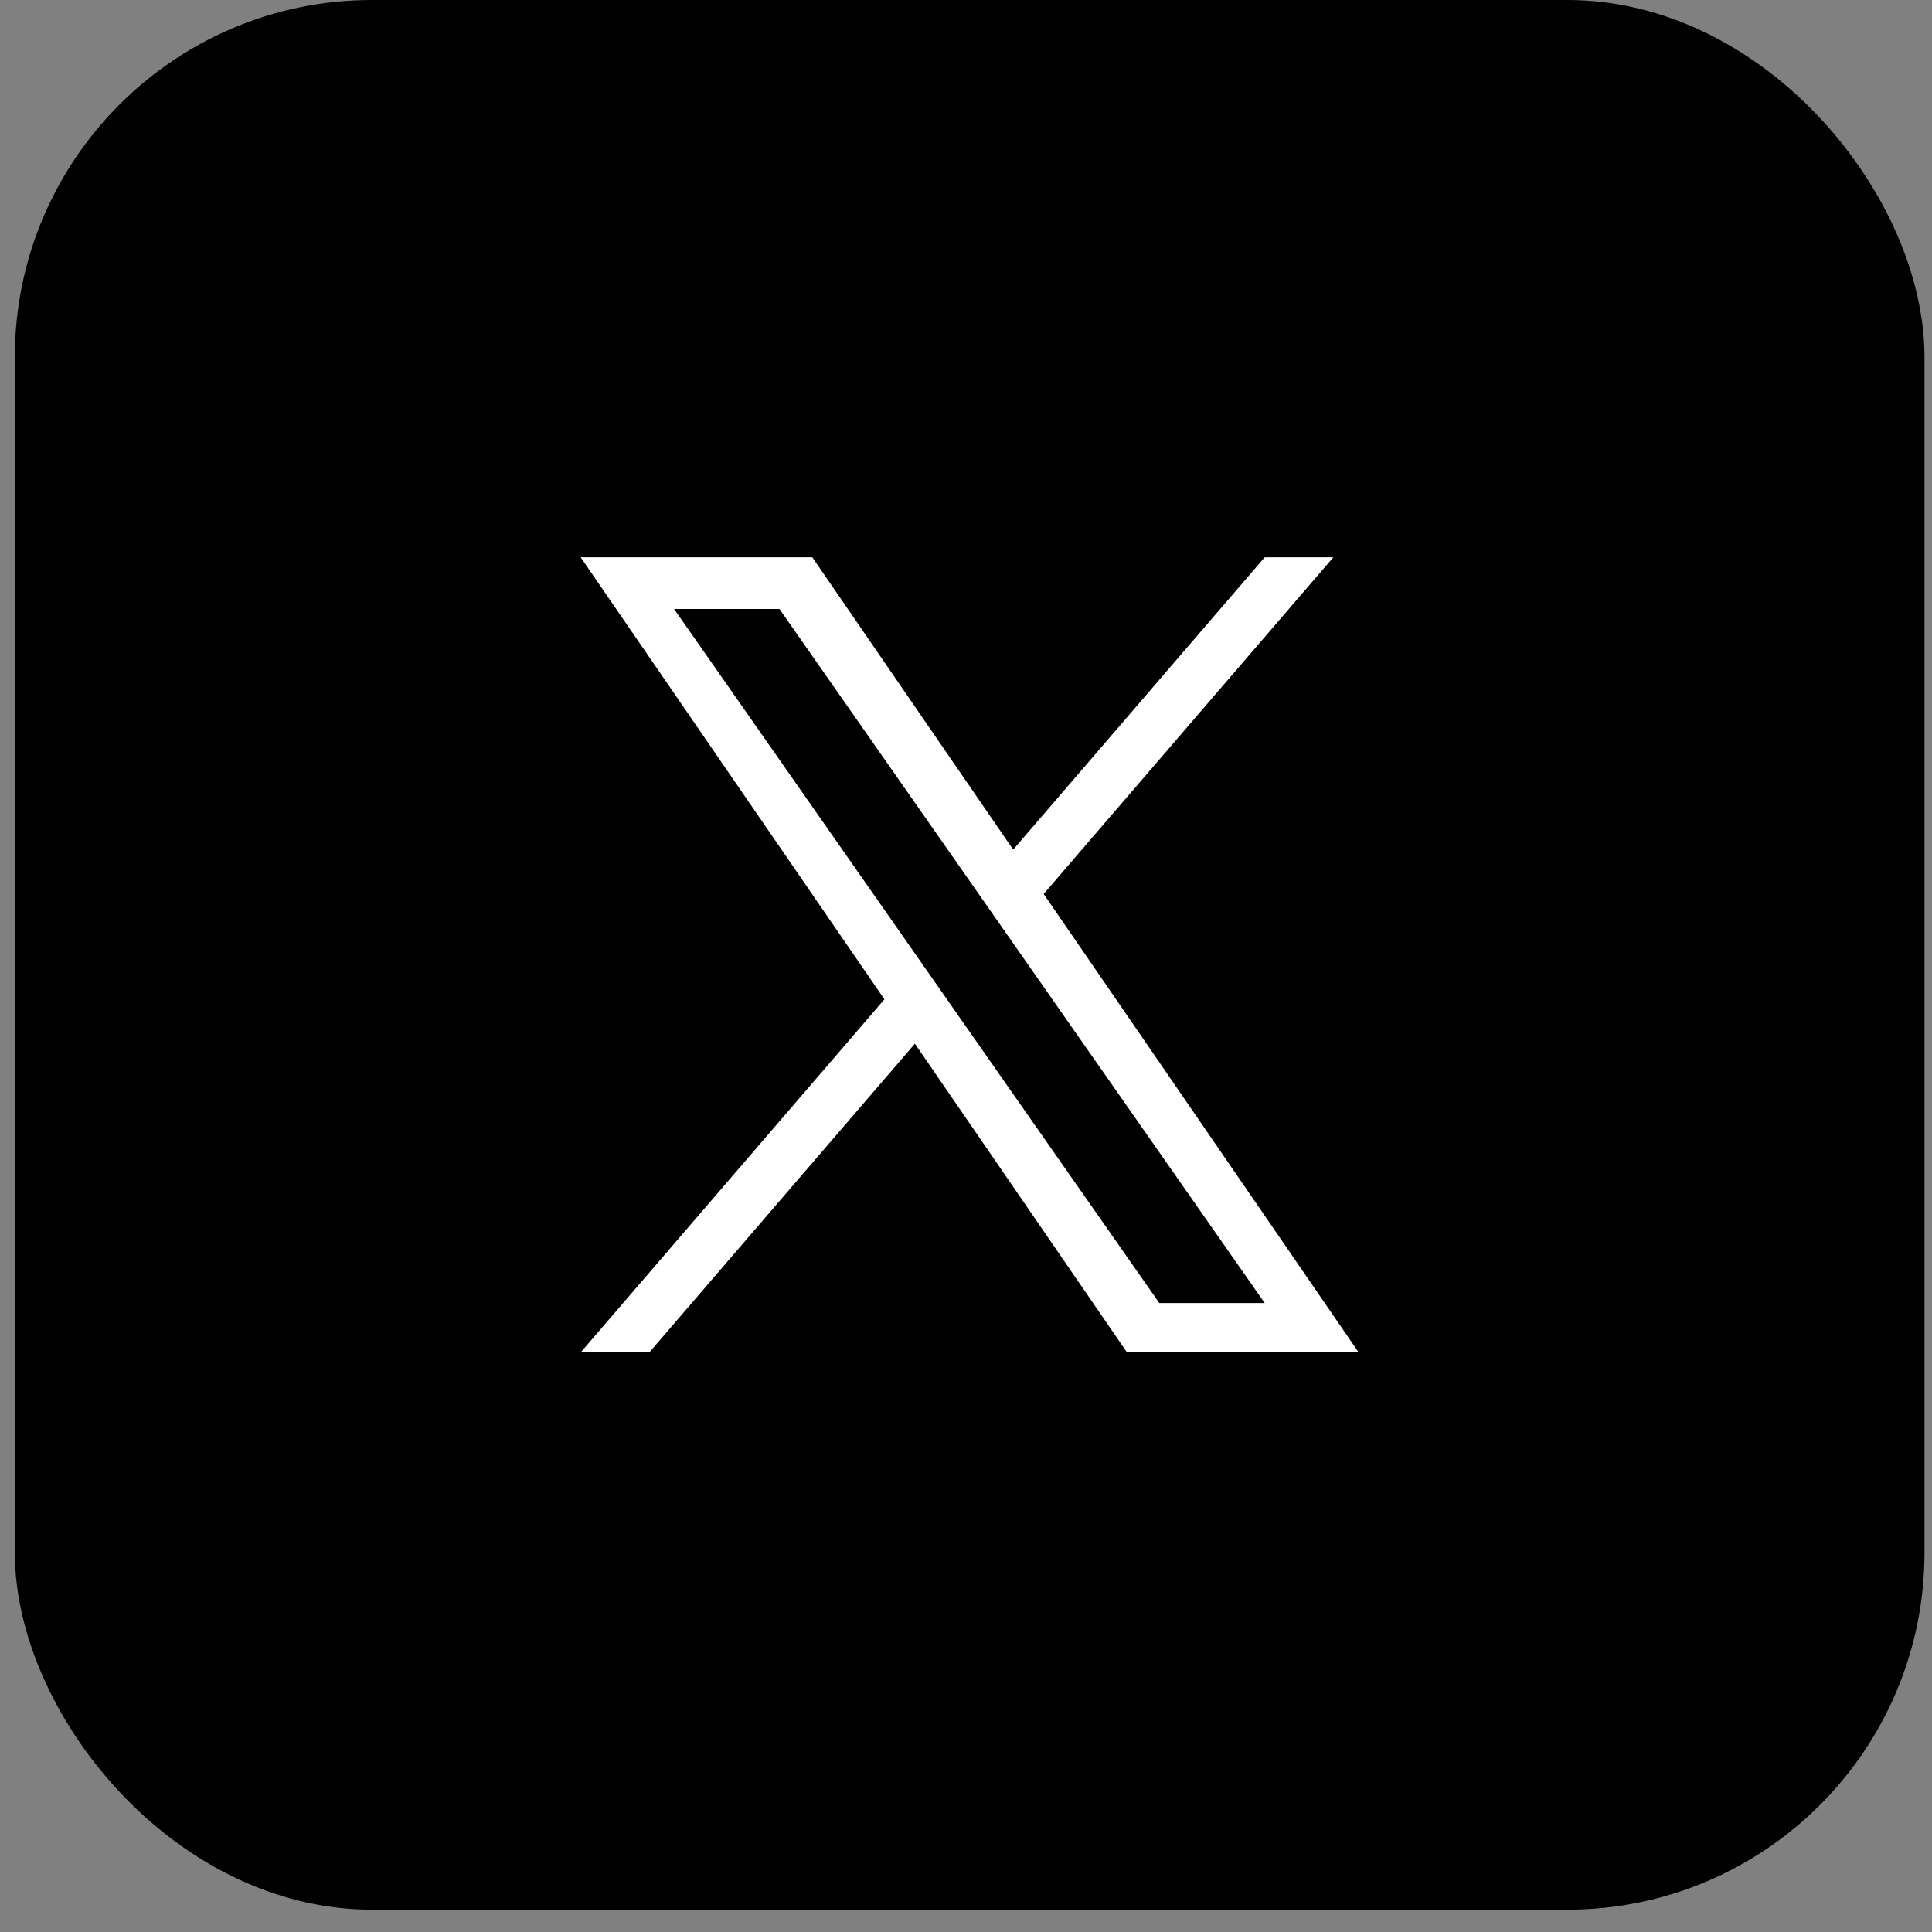 <svg width="52" height="52" viewBox="0 0 52 52" fill="none" xmlns="http://www.w3.org/2000/svg">
<rect x="0" y="0" width="52" height="52" fill="#808080" stroke="none"/>
<rect x="0.899" y="0.5" width="50.399" height="50.399" rx="9.113" fill="black"/>
<path d="M28.091 24.061L35.886 15H34.039L27.27 22.868L21.864 15H15.629L23.804 26.897L15.629 36.4H17.476L24.624 28.091L30.333 36.4H36.569L28.09 24.061H28.091ZM25.561 27.002L24.733 25.817L18.142 16.39H20.979L26.298 23.998L27.126 25.183L34.04 35.072H31.203L25.561 27.003V27.002Z" fill="white"/>
<rect x="0.899" y="0.5" width="50.399" height="50.399" rx="9.113" stroke="black"/>
</svg>
